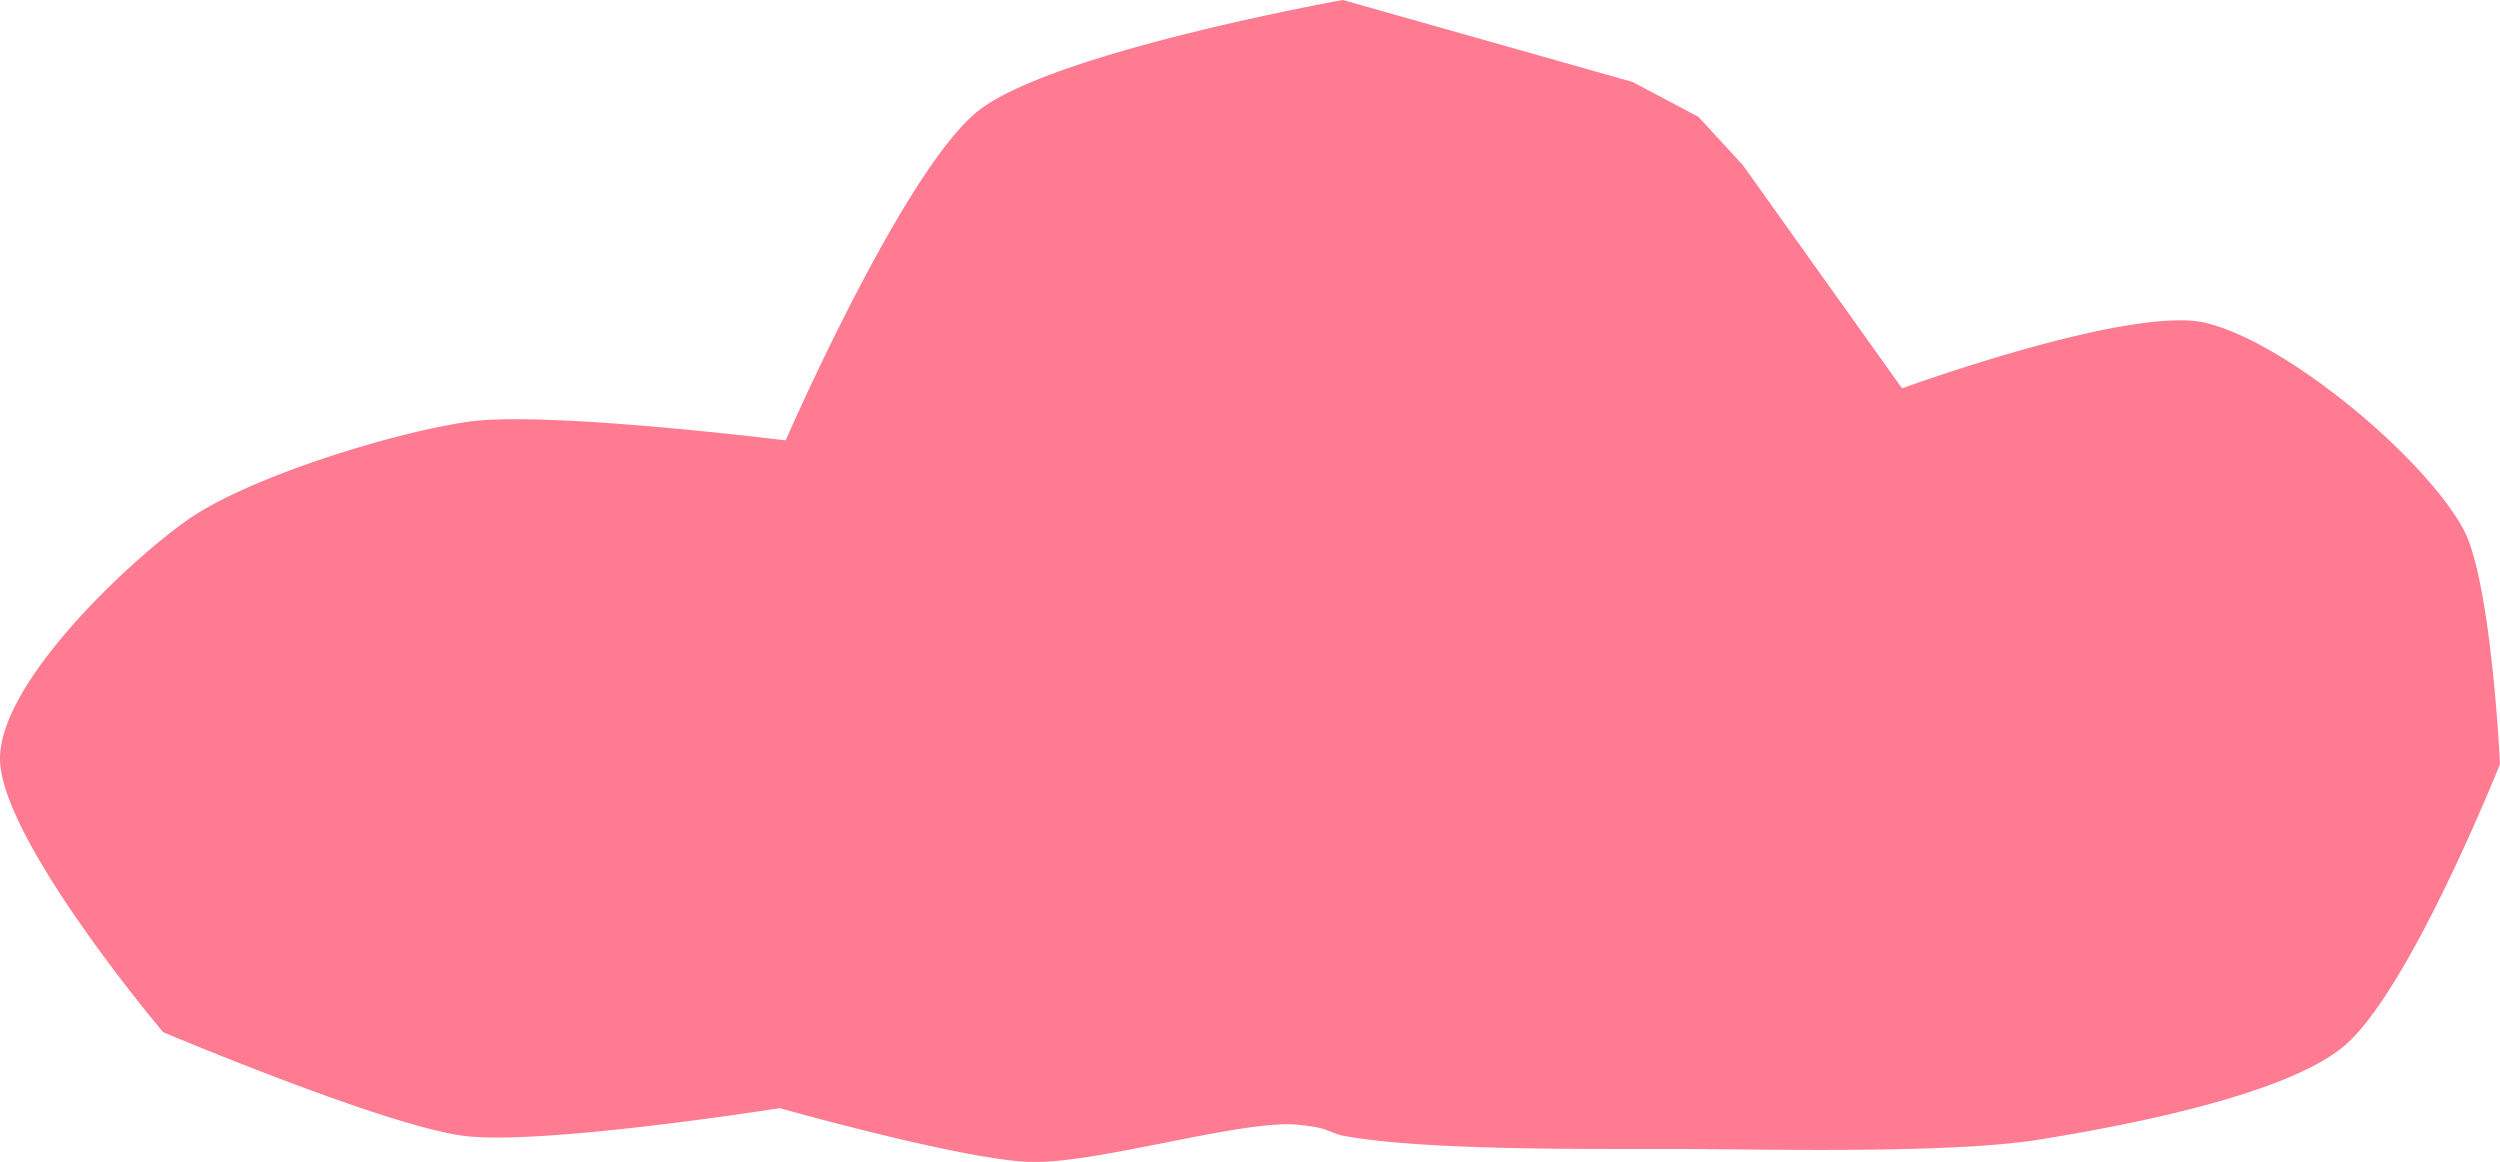 <?xml version="1.0" encoding="UTF-8"?> <svg xmlns="http://www.w3.org/2000/svg" id="Component_9_1" data-name="Component 9 – 1" width="107.848" height="50.121" viewBox="0 0 107.848 50.121"><path id="Path_31932" data-name="Path 31932" d="M283.645,118.455c-3.261-.767-13.1,2.827-13.1,2.827l-6.872-9.633-1.917-2.083-2.833-1.5-12.5-3.537s-12.506,2.235-15.732,4.783-8.308,14.216-8.308,14.216-10.279-1.283-13.668-.808c-3.2.449-9.565,2.4-12.194,4.279s-7.966,6.953-8.03,10.2c-.068,3.446,7.036,11.855,7.036,11.855s9.6,4.061,13.009,4.479c3.387.414,13.593-1.2,13.593-1.2s8.139,2.3,10.934,2.323c2.763.025,8.169-1.585,10.932-1.631a8.079,8.079,0,0,1,1.446.166c.252.057.724.285.978.331,3.7.683,11.278.556,15.039.576s11.33.192,15.042-.414c3.368-.55,10.411-1.832,13.06-3.985,2.837-2.307,6.779-12.21,6.779-12.21s-.37-7.913-1.584-10.139c-1.7-3.124-7.647-8.074-11.11-8.889" transform="translate(-188.491 -104.529)" fill="#FF7B91"></path></svg> 